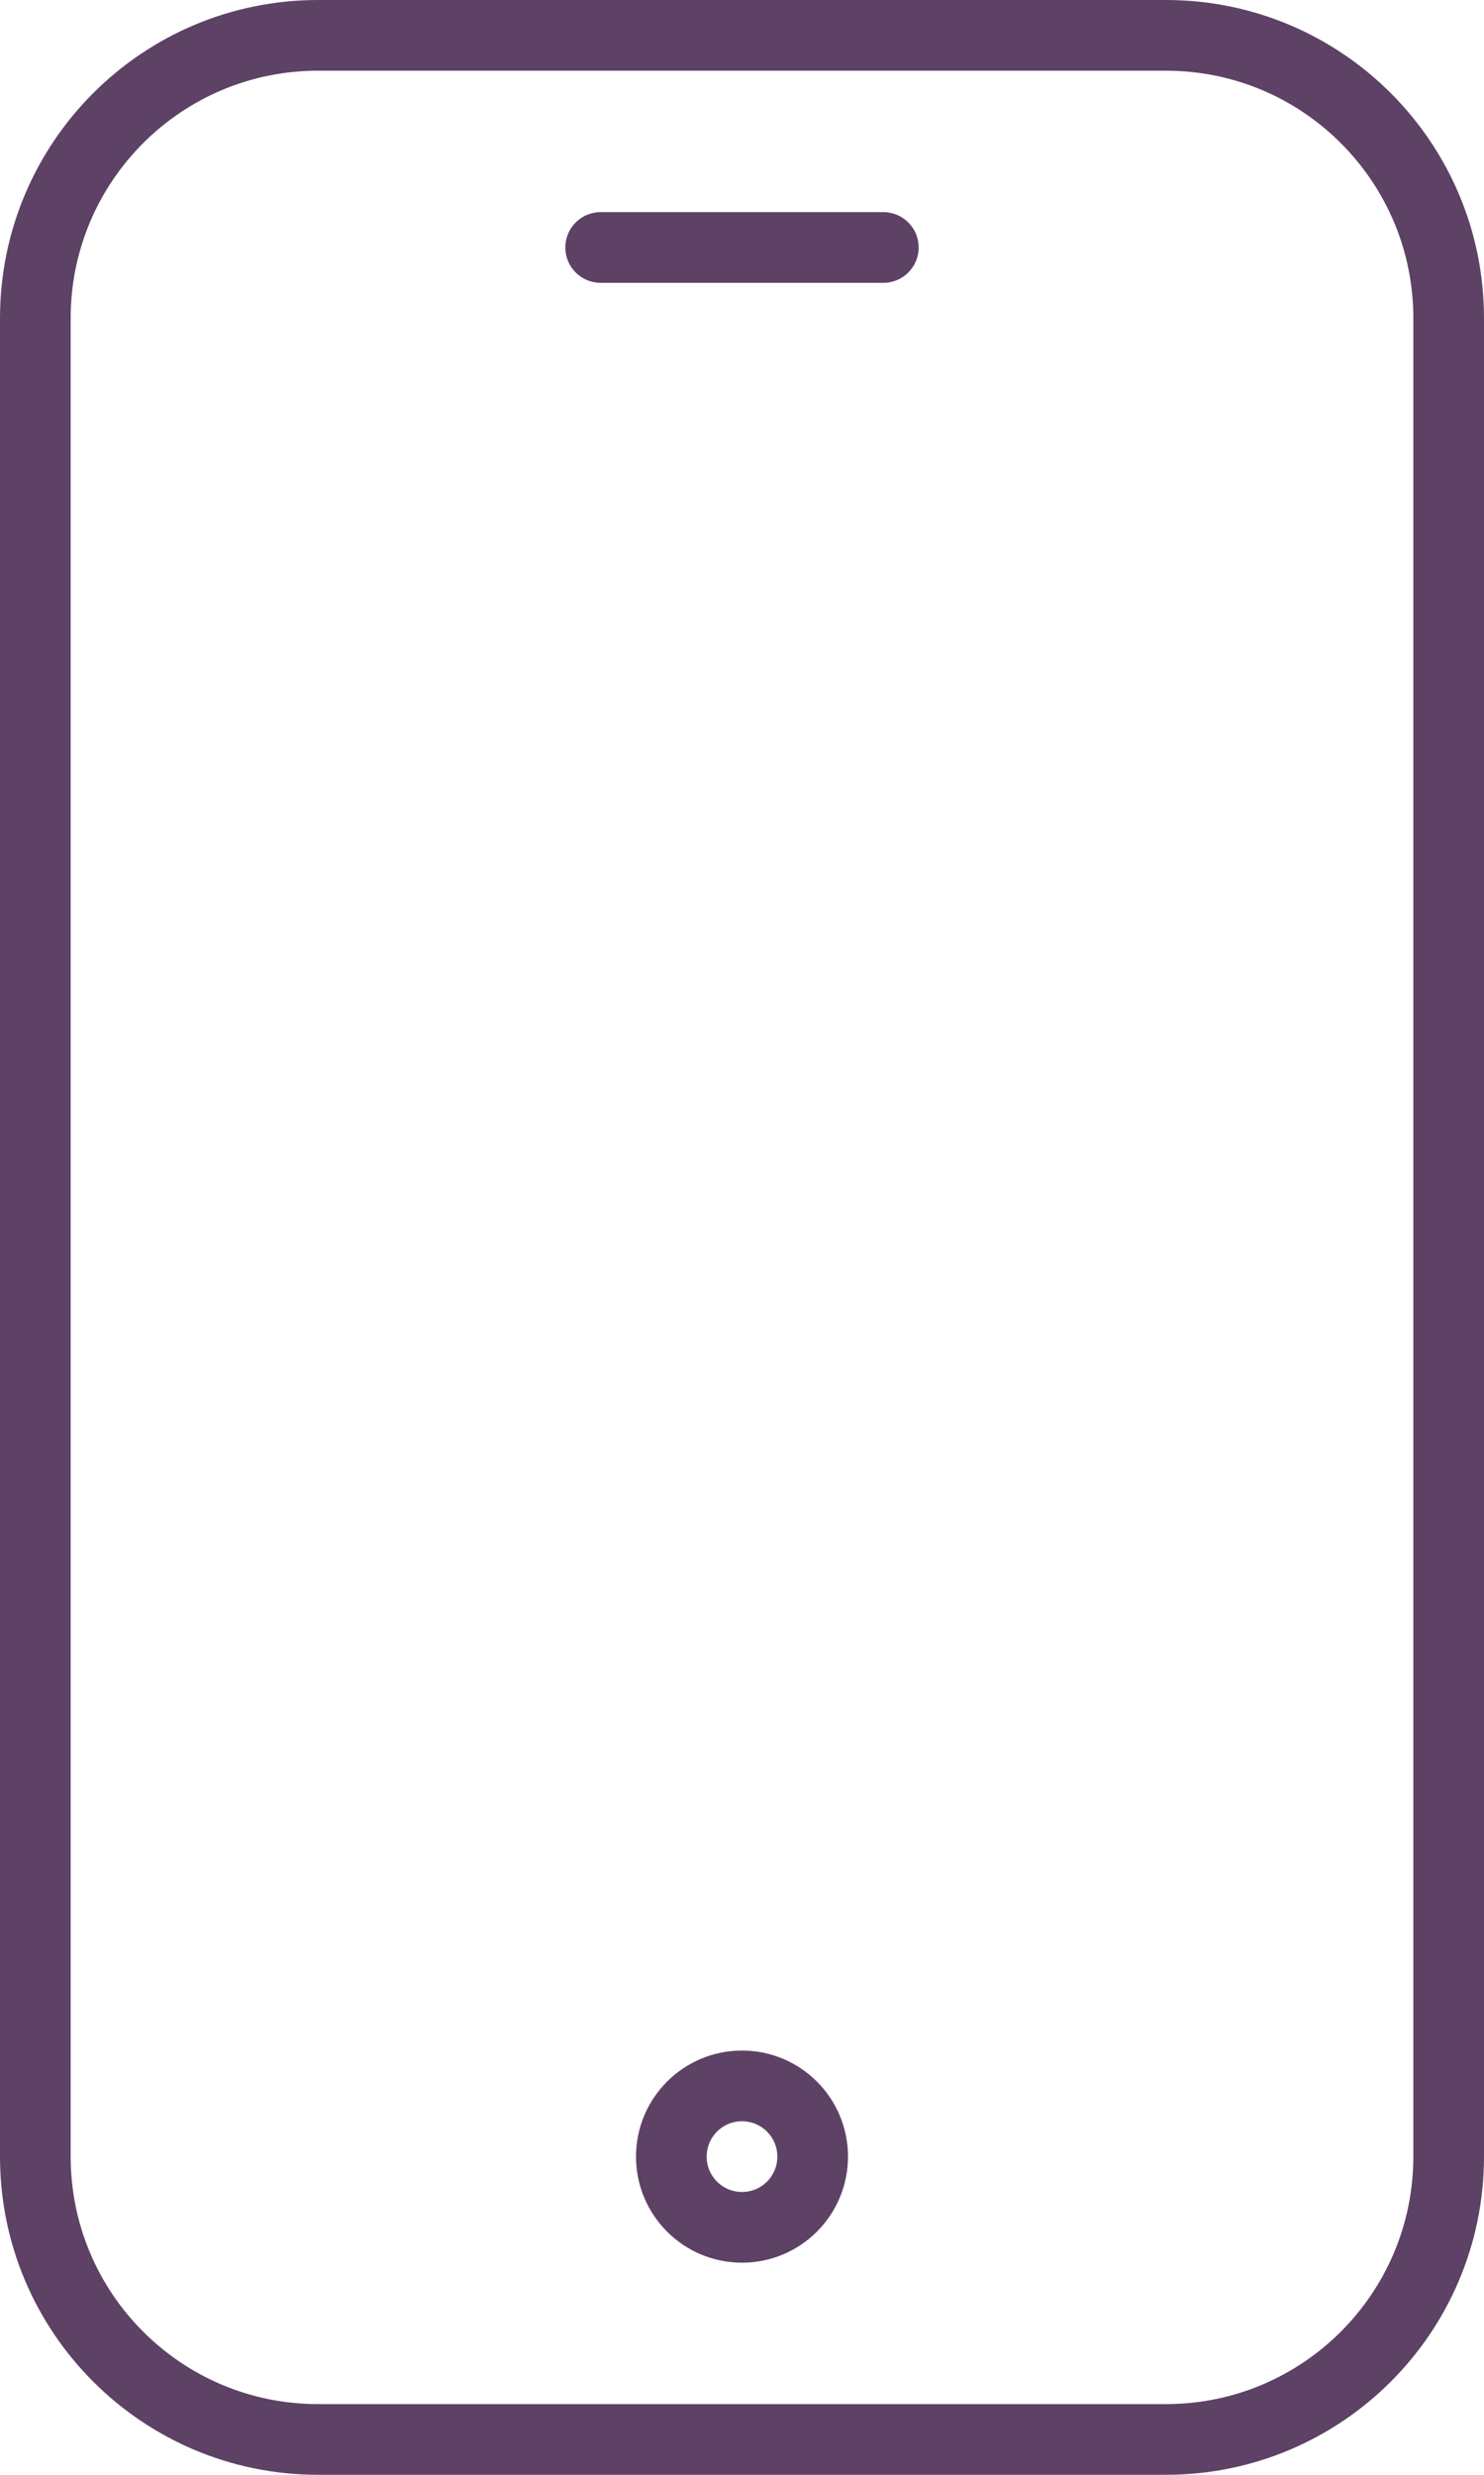 <?xml version="1.0" encoding="UTF-8"?>
<svg width="21px" height="35px" viewBox="0 0 21 35" version="1.1" xmlns="http://www.w3.org/2000/svg" xmlns:xlink="http://www.w3.org/1999/xlink">
    <!-- Generator: Sketch 51.1 (57501) - http://www.bohemiancoding.com/sketch -->
    <title>Mobile</title>
    <desc>Created with Sketch.</desc>
    <defs></defs>
    <g id="Homepage" stroke="none" stroke-width="1" fill="none" fill-rule="evenodd" stroke-linejoin="round">
        <g id="Desktop---Homepage" transform="translate(-727, -1240)" stroke="#5D4266">
            <g id="overview" transform="translate(64, 943)">
                <g id="Group-5" transform="translate(548, 262)">
                    <g id="Mobile" transform="translate(115, 35)">
                        <g id="Group">
                            <path d="M16.5,34.5 L4.5,34.5 C2.291,34.5 0.5,32.709 0.5,30.5 L0.5,4.5 C0.5,2.291 2.291,0.5 4.5,0.5 L16.5,0.5 C18.709,0.5 20.5,2.291 20.5,4.5 L20.5,30.5 C20.5,32.709 18.709,34.5 16.5,34.5 Z" id="Stroke-1"></path>
                            <path d="M11.5,30.5 C11.5,31.052 11.053,31.5 10.5,31.5 C9.947,31.5 9.5,31.052 9.5,30.5 C9.5,29.948 9.947,29.5 10.5,29.5 C11.053,29.5 11.5,29.948 11.5,30.5 Z" id="Stroke-3"></path>
                            <path d="M8.5,3.5 L12.5,3.5" id="Stroke-5" stroke-linecap="round"></path>
                        </g>
                    </g>
                </g>
            </g>
        </g>
    </g>
</svg>
